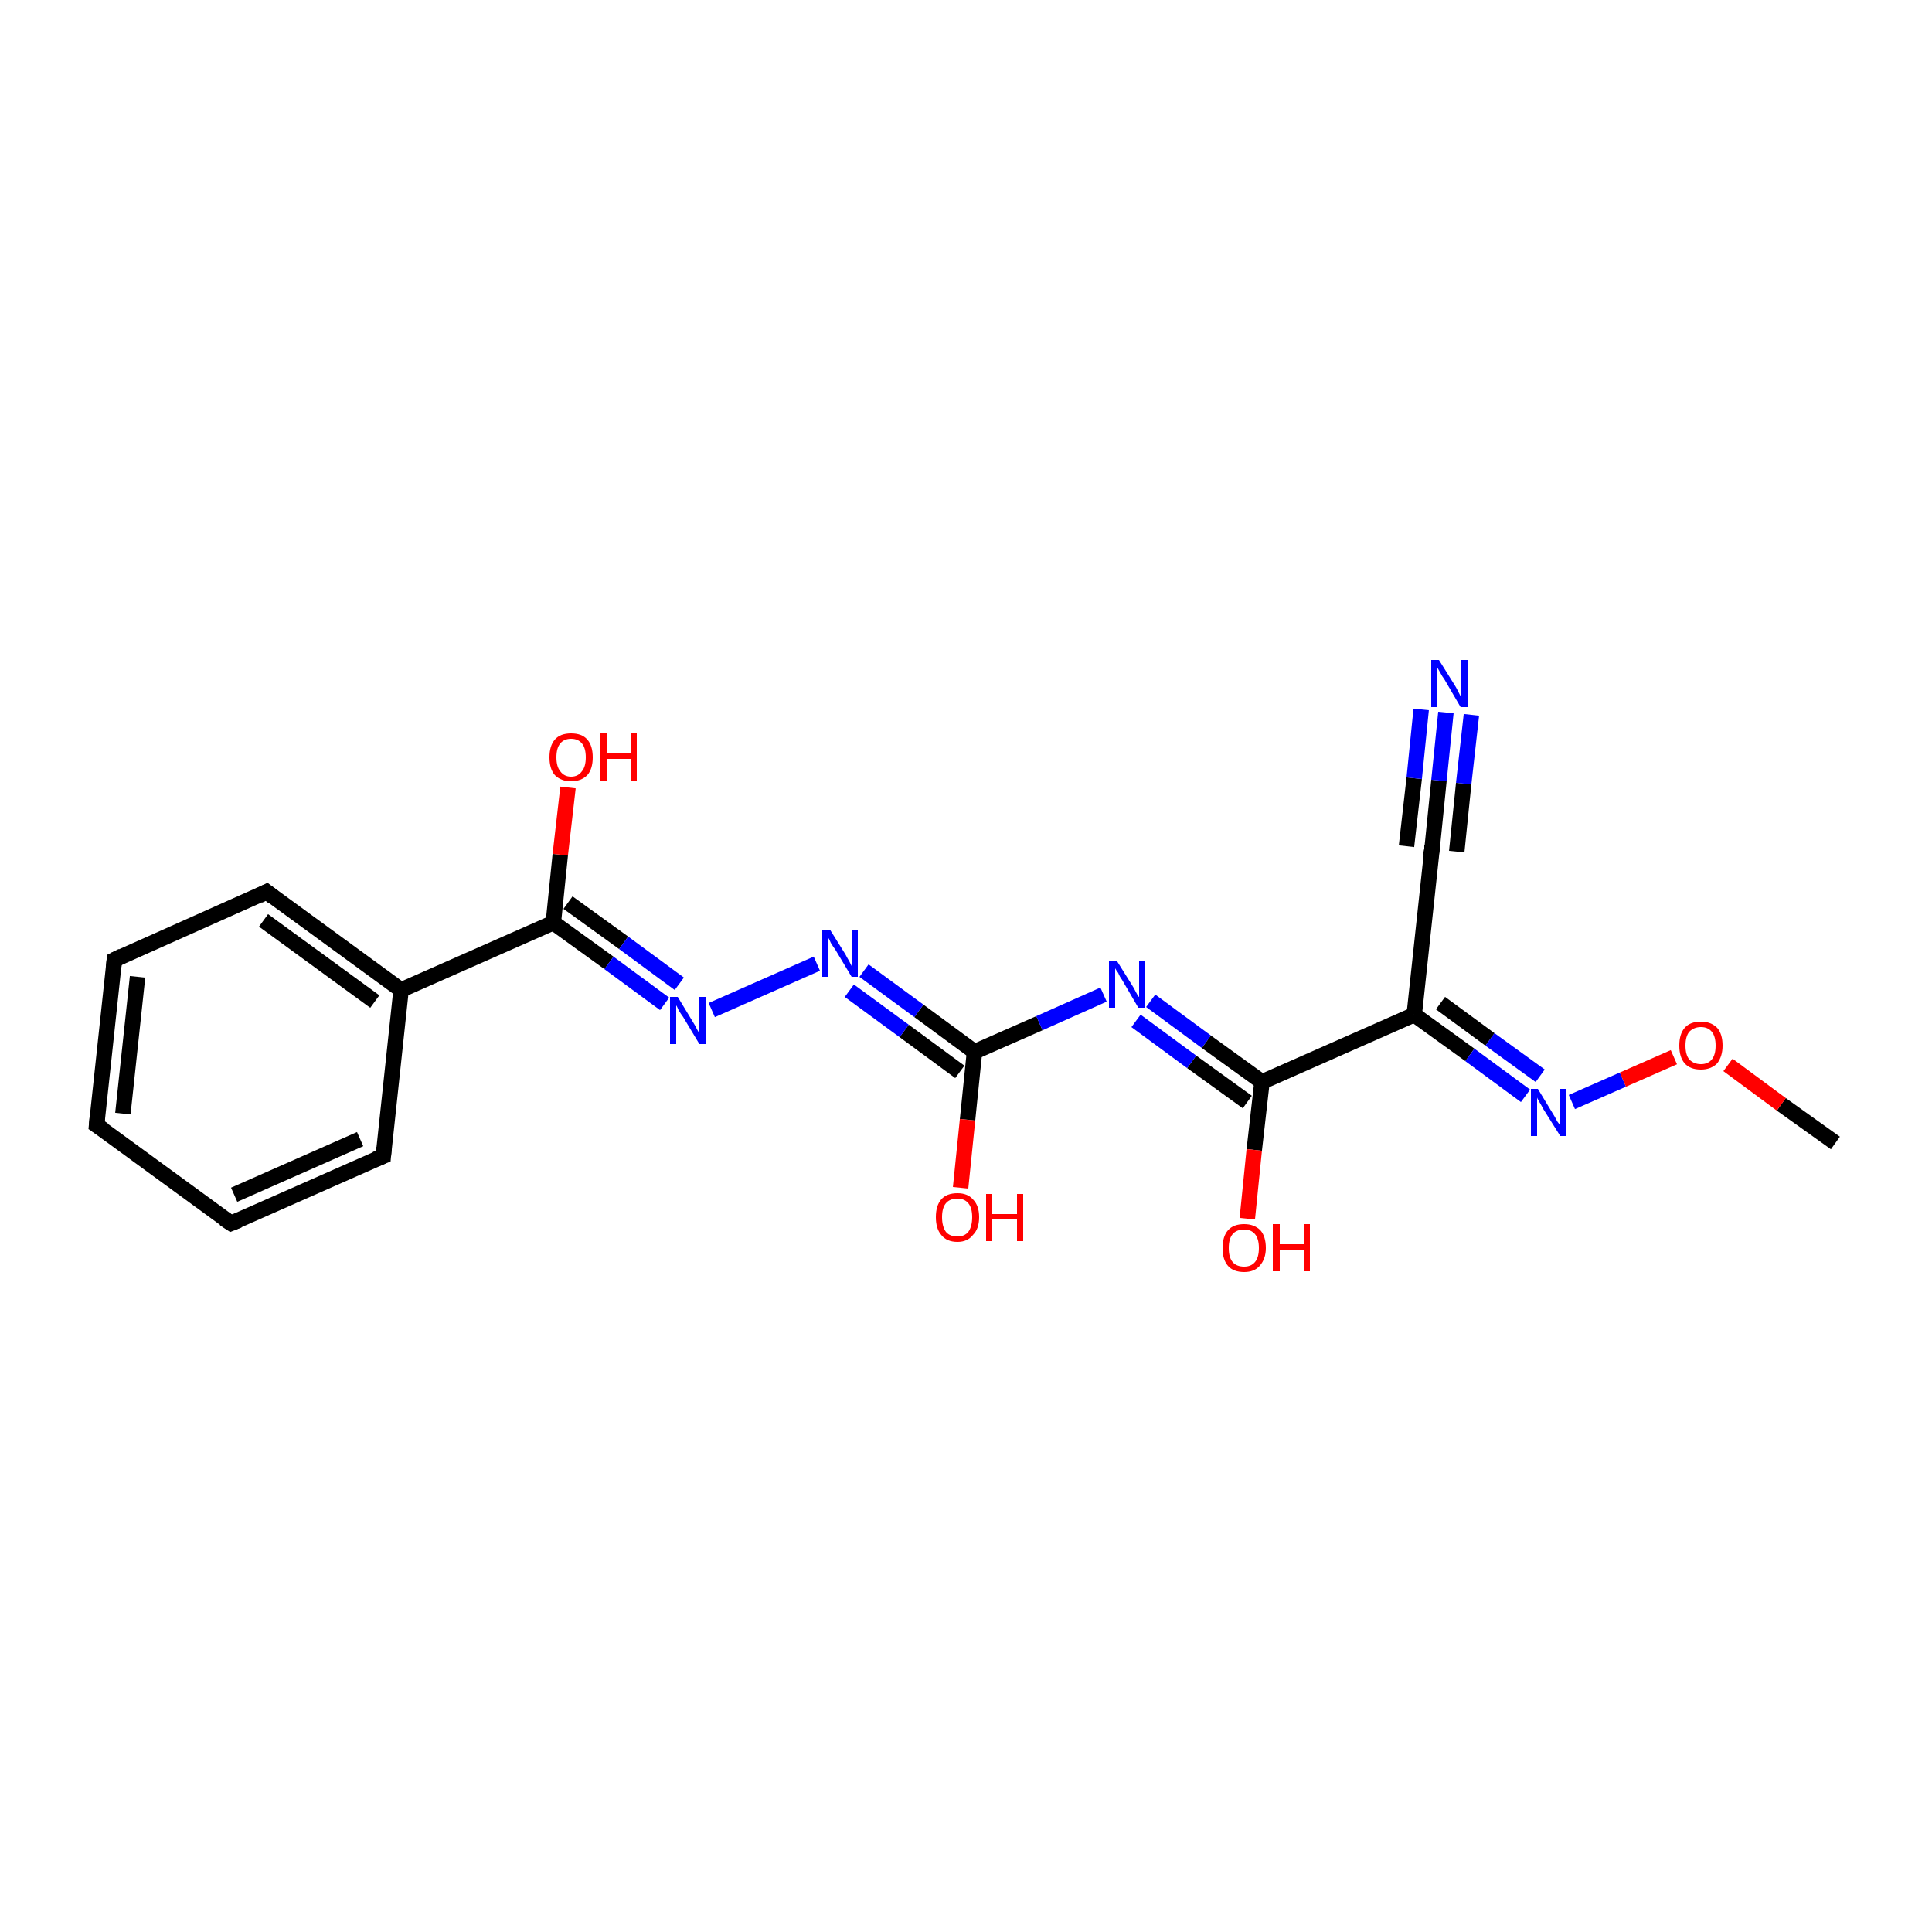 <?xml version='1.0' encoding='iso-8859-1'?>
<svg version='1.1' baseProfile='full'
              xmlns='http://www.w3.org/2000/svg'
                      xmlns:rdkit='http://www.rdkit.org/xml'
                      xmlns:xlink='http://www.w3.org/1999/xlink'
                  xml:space='preserve'
width='250px' height='250px' viewBox='0 0 250 250'>
<!-- END OF HEADER -->
<rect style='opacity:1.0;fill:#FFFFFF;stroke:none' width='250.0' height='250.0' x='0.0' y='0.0'> </rect>
<path class='bond-0 atom-0 atom-20' d='M 237.5,147.9 L 230.5,142.9' style='fill:none;fill-rule:evenodd;stroke:#000000;stroke-width:2.0px;stroke-linecap:butt;stroke-linejoin:miter;stroke-opacity:1' />
<path class='bond-0 atom-0 atom-20' d='M 230.5,142.9 L 223.6,137.8' style='fill:none;fill-rule:evenodd;stroke:#FF0000;stroke-width:2.0px;stroke-linecap:butt;stroke-linejoin:miter;stroke-opacity:1' />
<path class='bond-1 atom-1 atom-2' d='M 12.5,145.6 L 14.8,124.2' style='fill:none;fill-rule:evenodd;stroke:#000000;stroke-width:2.0px;stroke-linecap:butt;stroke-linejoin:miter;stroke-opacity:1' />
<path class='bond-1 atom-1 atom-2' d='M 15.9,144.1 L 17.8,126.4' style='fill:none;fill-rule:evenodd;stroke:#000000;stroke-width:2.0px;stroke-linecap:butt;stroke-linejoin:miter;stroke-opacity:1' />
<path class='bond-2 atom-1 atom-3' d='M 12.5,145.6 L 29.9,158.3' style='fill:none;fill-rule:evenodd;stroke:#000000;stroke-width:2.0px;stroke-linecap:butt;stroke-linejoin:miter;stroke-opacity:1' />
<path class='bond-3 atom-2 atom-4' d='M 14.8,124.2 L 34.5,115.4' style='fill:none;fill-rule:evenodd;stroke:#000000;stroke-width:2.0px;stroke-linecap:butt;stroke-linejoin:miter;stroke-opacity:1' />
<path class='bond-4 atom-3 atom-5' d='M 29.9,158.3 L 49.6,149.6' style='fill:none;fill-rule:evenodd;stroke:#000000;stroke-width:2.0px;stroke-linecap:butt;stroke-linejoin:miter;stroke-opacity:1' />
<path class='bond-4 atom-3 atom-5' d='M 30.3,154.6 L 46.6,147.4' style='fill:none;fill-rule:evenodd;stroke:#000000;stroke-width:2.0px;stroke-linecap:butt;stroke-linejoin:miter;stroke-opacity:1' />
<path class='bond-5 atom-4 atom-7' d='M 34.5,115.4 L 51.9,128.1' style='fill:none;fill-rule:evenodd;stroke:#000000;stroke-width:2.0px;stroke-linecap:butt;stroke-linejoin:miter;stroke-opacity:1' />
<path class='bond-5 atom-4 atom-7' d='M 34.1,119.1 L 48.5,129.6' style='fill:none;fill-rule:evenodd;stroke:#000000;stroke-width:2.0px;stroke-linecap:butt;stroke-linejoin:miter;stroke-opacity:1' />
<path class='bond-6 atom-5 atom-7' d='M 49.6,149.6 L 51.9,128.1' style='fill:none;fill-rule:evenodd;stroke:#000000;stroke-width:2.0px;stroke-linecap:butt;stroke-linejoin:miter;stroke-opacity:1' />
<path class='bond-7 atom-6 atom-8' d='M 185.3,109.9 L 183.0,131.3' style='fill:none;fill-rule:evenodd;stroke:#000000;stroke-width:2.0px;stroke-linecap:butt;stroke-linejoin:miter;stroke-opacity:1' />
<path class='bond-8 atom-6 atom-12' d='M 185.3,109.9 L 186.2,101.0' style='fill:none;fill-rule:evenodd;stroke:#000000;stroke-width:2.0px;stroke-linecap:butt;stroke-linejoin:miter;stroke-opacity:1' />
<path class='bond-8 atom-6 atom-12' d='M 186.2,101.0 L 187.1,92.2' style='fill:none;fill-rule:evenodd;stroke:#0000FF;stroke-width:2.0px;stroke-linecap:butt;stroke-linejoin:miter;stroke-opacity:1' />
<path class='bond-8 atom-6 atom-12' d='M 182.0,109.5 L 183.0,100.7' style='fill:none;fill-rule:evenodd;stroke:#000000;stroke-width:2.0px;stroke-linecap:butt;stroke-linejoin:miter;stroke-opacity:1' />
<path class='bond-8 atom-6 atom-12' d='M 183.0,100.7 L 183.9,91.8' style='fill:none;fill-rule:evenodd;stroke:#0000FF;stroke-width:2.0px;stroke-linecap:butt;stroke-linejoin:miter;stroke-opacity:1' />
<path class='bond-8 atom-6 atom-12' d='M 188.5,110.2 L 189.4,101.4' style='fill:none;fill-rule:evenodd;stroke:#000000;stroke-width:2.0px;stroke-linecap:butt;stroke-linejoin:miter;stroke-opacity:1' />
<path class='bond-8 atom-6 atom-12' d='M 189.4,101.4 L 190.4,92.5' style='fill:none;fill-rule:evenodd;stroke:#0000FF;stroke-width:2.0px;stroke-linecap:butt;stroke-linejoin:miter;stroke-opacity:1' />
<path class='bond-9 atom-7 atom-9' d='M 51.9,128.1 L 71.6,119.4' style='fill:none;fill-rule:evenodd;stroke:#000000;stroke-width:2.0px;stroke-linecap:butt;stroke-linejoin:miter;stroke-opacity:1' />
<path class='bond-10 atom-8 atom-10' d='M 183.0,131.3 L 163.3,140.0' style='fill:none;fill-rule:evenodd;stroke:#000000;stroke-width:2.0px;stroke-linecap:butt;stroke-linejoin:miter;stroke-opacity:1' />
<path class='bond-11 atom-8 atom-16' d='M 183.0,131.3 L 190.2,136.5' style='fill:none;fill-rule:evenodd;stroke:#000000;stroke-width:2.0px;stroke-linecap:butt;stroke-linejoin:miter;stroke-opacity:1' />
<path class='bond-11 atom-8 atom-16' d='M 190.2,136.5 L 197.4,141.8' style='fill:none;fill-rule:evenodd;stroke:#0000FF;stroke-width:2.0px;stroke-linecap:butt;stroke-linejoin:miter;stroke-opacity:1' />
<path class='bond-11 atom-8 atom-16' d='M 186.4,129.8 L 192.8,134.5' style='fill:none;fill-rule:evenodd;stroke:#000000;stroke-width:2.0px;stroke-linecap:butt;stroke-linejoin:miter;stroke-opacity:1' />
<path class='bond-11 atom-8 atom-16' d='M 192.8,134.5 L 199.3,139.2' style='fill:none;fill-rule:evenodd;stroke:#0000FF;stroke-width:2.0px;stroke-linecap:butt;stroke-linejoin:miter;stroke-opacity:1' />
<path class='bond-12 atom-9 atom-14' d='M 71.6,119.4 L 78.8,124.6' style='fill:none;fill-rule:evenodd;stroke:#000000;stroke-width:2.0px;stroke-linecap:butt;stroke-linejoin:miter;stroke-opacity:1' />
<path class='bond-12 atom-9 atom-14' d='M 78.8,124.6 L 86.0,129.9' style='fill:none;fill-rule:evenodd;stroke:#0000FF;stroke-width:2.0px;stroke-linecap:butt;stroke-linejoin:miter;stroke-opacity:1' />
<path class='bond-12 atom-9 atom-14' d='M 73.5,116.8 L 80.7,122.0' style='fill:none;fill-rule:evenodd;stroke:#000000;stroke-width:2.0px;stroke-linecap:butt;stroke-linejoin:miter;stroke-opacity:1' />
<path class='bond-12 atom-9 atom-14' d='M 80.7,122.0 L 87.9,127.3' style='fill:none;fill-rule:evenodd;stroke:#0000FF;stroke-width:2.0px;stroke-linecap:butt;stroke-linejoin:miter;stroke-opacity:1' />
<path class='bond-13 atom-9 atom-17' d='M 71.6,119.4 L 72.5,110.6' style='fill:none;fill-rule:evenodd;stroke:#000000;stroke-width:2.0px;stroke-linecap:butt;stroke-linejoin:miter;stroke-opacity:1' />
<path class='bond-13 atom-9 atom-17' d='M 72.5,110.6 L 73.5,101.9' style='fill:none;fill-rule:evenodd;stroke:#FF0000;stroke-width:2.0px;stroke-linecap:butt;stroke-linejoin:miter;stroke-opacity:1' />
<path class='bond-14 atom-10 atom-13' d='M 163.3,140.0 L 156.1,134.8' style='fill:none;fill-rule:evenodd;stroke:#000000;stroke-width:2.0px;stroke-linecap:butt;stroke-linejoin:miter;stroke-opacity:1' />
<path class='bond-14 atom-10 atom-13' d='M 156.1,134.8 L 148.9,129.5' style='fill:none;fill-rule:evenodd;stroke:#0000FF;stroke-width:2.0px;stroke-linecap:butt;stroke-linejoin:miter;stroke-opacity:1' />
<path class='bond-14 atom-10 atom-13' d='M 161.4,142.6 L 154.2,137.4' style='fill:none;fill-rule:evenodd;stroke:#000000;stroke-width:2.0px;stroke-linecap:butt;stroke-linejoin:miter;stroke-opacity:1' />
<path class='bond-14 atom-10 atom-13' d='M 154.2,137.4 L 147.0,132.1' style='fill:none;fill-rule:evenodd;stroke:#0000FF;stroke-width:2.0px;stroke-linecap:butt;stroke-linejoin:miter;stroke-opacity:1' />
<path class='bond-15 atom-10 atom-18' d='M 163.3,140.0 L 162.3,148.8' style='fill:none;fill-rule:evenodd;stroke:#000000;stroke-width:2.0px;stroke-linecap:butt;stroke-linejoin:miter;stroke-opacity:1' />
<path class='bond-15 atom-10 atom-18' d='M 162.3,148.8 L 161.4,157.7' style='fill:none;fill-rule:evenodd;stroke:#FF0000;stroke-width:2.0px;stroke-linecap:butt;stroke-linejoin:miter;stroke-opacity:1' />
<path class='bond-16 atom-11 atom-13' d='M 126.1,136.1 L 134.5,132.4' style='fill:none;fill-rule:evenodd;stroke:#000000;stroke-width:2.0px;stroke-linecap:butt;stroke-linejoin:miter;stroke-opacity:1' />
<path class='bond-16 atom-11 atom-13' d='M 134.5,132.4 L 142.8,128.7' style='fill:none;fill-rule:evenodd;stroke:#0000FF;stroke-width:2.0px;stroke-linecap:butt;stroke-linejoin:miter;stroke-opacity:1' />
<path class='bond-17 atom-11 atom-15' d='M 126.1,136.1 L 118.9,130.8' style='fill:none;fill-rule:evenodd;stroke:#000000;stroke-width:2.0px;stroke-linecap:butt;stroke-linejoin:miter;stroke-opacity:1' />
<path class='bond-17 atom-11 atom-15' d='M 118.9,130.8 L 111.8,125.6' style='fill:none;fill-rule:evenodd;stroke:#0000FF;stroke-width:2.0px;stroke-linecap:butt;stroke-linejoin:miter;stroke-opacity:1' />
<path class='bond-17 atom-11 atom-15' d='M 124.2,138.7 L 117.0,133.4' style='fill:none;fill-rule:evenodd;stroke:#000000;stroke-width:2.0px;stroke-linecap:butt;stroke-linejoin:miter;stroke-opacity:1' />
<path class='bond-17 atom-11 atom-15' d='M 117.0,133.4 L 109.9,128.2' style='fill:none;fill-rule:evenodd;stroke:#0000FF;stroke-width:2.0px;stroke-linecap:butt;stroke-linejoin:miter;stroke-opacity:1' />
<path class='bond-18 atom-11 atom-19' d='M 126.1,136.1 L 125.2,144.9' style='fill:none;fill-rule:evenodd;stroke:#000000;stroke-width:2.0px;stroke-linecap:butt;stroke-linejoin:miter;stroke-opacity:1' />
<path class='bond-18 atom-11 atom-19' d='M 125.2,144.9 L 124.3,153.7' style='fill:none;fill-rule:evenodd;stroke:#FF0000;stroke-width:2.0px;stroke-linecap:butt;stroke-linejoin:miter;stroke-opacity:1' />
<path class='bond-19 atom-14 atom-15' d='M 92.1,130.7 L 105.7,124.7' style='fill:none;fill-rule:evenodd;stroke:#0000FF;stroke-width:2.0px;stroke-linecap:butt;stroke-linejoin:miter;stroke-opacity:1' />
<path class='bond-20 atom-16 atom-20' d='M 203.4,142.6 L 210.0,139.7' style='fill:none;fill-rule:evenodd;stroke:#0000FF;stroke-width:2.0px;stroke-linecap:butt;stroke-linejoin:miter;stroke-opacity:1' />
<path class='bond-20 atom-16 atom-20' d='M 210.0,139.7 L 216.6,136.8' style='fill:none;fill-rule:evenodd;stroke:#FF0000;stroke-width:2.0px;stroke-linecap:butt;stroke-linejoin:miter;stroke-opacity:1' />
<path d='M 12.6,144.5 L 12.5,145.6 L 13.4,146.2' style='fill:none;stroke:#000000;stroke-width:2.0px;stroke-linecap:butt;stroke-linejoin:miter;stroke-opacity:1;' />
<path d='M 14.7,125.2 L 14.8,124.2 L 15.8,123.7' style='fill:none;stroke:#000000;stroke-width:2.0px;stroke-linecap:butt;stroke-linejoin:miter;stroke-opacity:1;' />
<path d='M 29.0,157.7 L 29.9,158.3 L 30.9,157.9' style='fill:none;stroke:#000000;stroke-width:2.0px;stroke-linecap:butt;stroke-linejoin:miter;stroke-opacity:1;' />
<path d='M 33.5,115.9 L 34.5,115.4 L 35.4,116.1' style='fill:none;stroke:#000000;stroke-width:2.0px;stroke-linecap:butt;stroke-linejoin:miter;stroke-opacity:1;' />
<path d='M 48.6,150.0 L 49.6,149.6 L 49.7,148.5' style='fill:none;stroke:#000000;stroke-width:2.0px;stroke-linecap:butt;stroke-linejoin:miter;stroke-opacity:1;' />
<path d='M 185.1,110.9 L 185.3,109.9 L 185.3,109.4' style='fill:none;stroke:#000000;stroke-width:2.0px;stroke-linecap:butt;stroke-linejoin:miter;stroke-opacity:1;' />
<path class='atom-12' d='M 186.2 85.4
L 188.2 88.6
Q 188.4 88.9, 188.7 89.5
Q 189.0 90.1, 189.0 90.1
L 189.0 85.4
L 189.9 85.4
L 189.9 91.5
L 189.0 91.5
L 186.9 87.9
Q 186.6 87.5, 186.4 87.1
Q 186.1 86.6, 186.0 86.4
L 186.0 91.5
L 185.2 91.5
L 185.2 85.4
L 186.2 85.4
' fill='#0000FF'/>
<path class='atom-13' d='M 144.5 124.3
L 146.5 127.5
Q 146.7 127.8, 147.0 128.4
Q 147.3 129.0, 147.4 129.0
L 147.4 124.3
L 148.2 124.3
L 148.2 130.4
L 147.3 130.4
L 145.2 126.8
Q 144.9 126.4, 144.7 125.9
Q 144.4 125.5, 144.3 125.3
L 144.3 130.4
L 143.5 130.4
L 143.5 124.3
L 144.5 124.3
' fill='#0000FF'/>
<path class='atom-14' d='M 87.7 129.0
L 89.7 132.3
Q 89.9 132.6, 90.2 133.2
Q 90.5 133.7, 90.5 133.8
L 90.5 129.0
L 91.3 129.0
L 91.3 135.1
L 90.5 135.1
L 88.4 131.6
Q 88.1 131.2, 87.8 130.7
Q 87.6 130.2, 87.5 130.1
L 87.5 135.1
L 86.7 135.1
L 86.7 129.0
L 87.7 129.0
' fill='#0000FF'/>
<path class='atom-15' d='M 107.4 120.3
L 109.4 123.5
Q 109.6 123.9, 109.9 124.4
Q 110.2 125.0, 110.2 125.0
L 110.2 120.3
L 111.0 120.3
L 111.0 126.4
L 110.2 126.4
L 108.1 122.9
Q 107.8 122.5, 107.5 122.0
Q 107.3 121.5, 107.2 121.4
L 107.2 126.4
L 106.4 126.4
L 106.4 120.3
L 107.4 120.3
' fill='#0000FF'/>
<path class='atom-16' d='M 199.0 140.9
L 201.0 144.2
Q 201.2 144.5, 201.5 145.1
Q 201.9 145.6, 201.9 145.7
L 201.9 140.9
L 202.7 140.9
L 202.7 147.0
L 201.9 147.0
L 199.7 143.5
Q 199.5 143.1, 199.2 142.6
Q 198.9 142.1, 198.9 142.0
L 198.9 147.0
L 198.1 147.0
L 198.1 140.9
L 199.0 140.9
' fill='#0000FF'/>
<path class='atom-17' d='M 71.1 98.0
Q 71.1 96.5, 71.8 95.7
Q 72.5 94.9, 73.9 94.9
Q 75.3 94.9, 76.0 95.7
Q 76.7 96.5, 76.7 98.0
Q 76.7 99.5, 76.0 100.3
Q 75.2 101.1, 73.9 101.1
Q 72.6 101.1, 71.8 100.3
Q 71.1 99.5, 71.1 98.0
M 73.9 100.5
Q 74.8 100.5, 75.3 99.8
Q 75.8 99.2, 75.8 98.0
Q 75.8 96.8, 75.3 96.2
Q 74.8 95.6, 73.9 95.6
Q 73.0 95.6, 72.5 96.2
Q 72.0 96.8, 72.0 98.0
Q 72.0 99.2, 72.5 99.8
Q 73.0 100.5, 73.9 100.5
' fill='#FF0000'/>
<path class='atom-17' d='M 77.7 94.9
L 78.5 94.9
L 78.5 97.5
L 81.6 97.5
L 81.6 94.9
L 82.4 94.9
L 82.4 101.0
L 81.6 101.0
L 81.6 98.2
L 78.5 98.2
L 78.5 101.0
L 77.7 101.0
L 77.7 94.9
' fill='#FF0000'/>
<path class='atom-18' d='M 158.2 161.5
Q 158.2 160.0, 158.9 159.2
Q 159.6 158.4, 161.0 158.4
Q 162.3 158.4, 163.1 159.2
Q 163.8 160.0, 163.8 161.5
Q 163.8 162.9, 163.0 163.8
Q 162.3 164.6, 161.0 164.6
Q 159.6 164.6, 158.9 163.8
Q 158.2 163.0, 158.2 161.5
M 161.0 163.9
Q 161.9 163.9, 162.4 163.3
Q 162.9 162.7, 162.9 161.5
Q 162.9 160.3, 162.4 159.7
Q 161.9 159.1, 161.0 159.1
Q 160.0 159.1, 159.5 159.7
Q 159.0 160.3, 159.0 161.5
Q 159.0 162.7, 159.5 163.3
Q 160.0 163.9, 161.0 163.9
' fill='#FF0000'/>
<path class='atom-18' d='M 164.7 158.4
L 165.6 158.4
L 165.6 161.0
L 168.7 161.0
L 168.7 158.4
L 169.5 158.4
L 169.5 164.5
L 168.7 164.5
L 168.7 161.7
L 165.6 161.7
L 165.6 164.5
L 164.7 164.5
L 164.7 158.4
' fill='#FF0000'/>
<path class='atom-19' d='M 121.1 157.5
Q 121.1 156.0, 121.8 155.2
Q 122.5 154.4, 123.9 154.4
Q 125.2 154.4, 125.9 155.2
Q 126.7 156.0, 126.7 157.5
Q 126.7 159.0, 125.9 159.8
Q 125.2 160.7, 123.9 160.7
Q 122.5 160.7, 121.8 159.8
Q 121.1 159.0, 121.1 157.5
M 123.9 160.0
Q 124.8 160.0, 125.3 159.4
Q 125.8 158.7, 125.8 157.5
Q 125.8 156.3, 125.3 155.7
Q 124.8 155.1, 123.9 155.1
Q 122.9 155.1, 122.4 155.7
Q 121.9 156.3, 121.9 157.5
Q 121.9 158.7, 122.4 159.4
Q 122.9 160.0, 123.9 160.0
' fill='#FF0000'/>
<path class='atom-19' d='M 127.6 154.5
L 128.4 154.5
L 128.4 157.1
L 131.6 157.1
L 131.6 154.5
L 132.4 154.5
L 132.4 160.6
L 131.6 160.6
L 131.6 157.8
L 128.4 157.8
L 128.4 160.6
L 127.6 160.6
L 127.6 154.5
' fill='#FF0000'/>
<path class='atom-20' d='M 217.3 135.3
Q 217.3 133.8, 218.0 133.0
Q 218.7 132.2, 220.1 132.2
Q 221.4 132.2, 222.2 133.0
Q 222.9 133.8, 222.9 135.3
Q 222.9 136.7, 222.2 137.6
Q 221.4 138.4, 220.1 138.4
Q 218.7 138.4, 218.0 137.6
Q 217.3 136.8, 217.3 135.3
M 220.1 137.7
Q 221.0 137.7, 221.5 137.1
Q 222.0 136.5, 222.0 135.3
Q 222.0 134.1, 221.5 133.5
Q 221.0 132.9, 220.1 132.9
Q 219.2 132.9, 218.6 133.5
Q 218.1 134.1, 218.1 135.3
Q 218.1 136.5, 218.6 137.1
Q 219.2 137.7, 220.1 137.7
' fill='#FF0000'/>
</svg>
